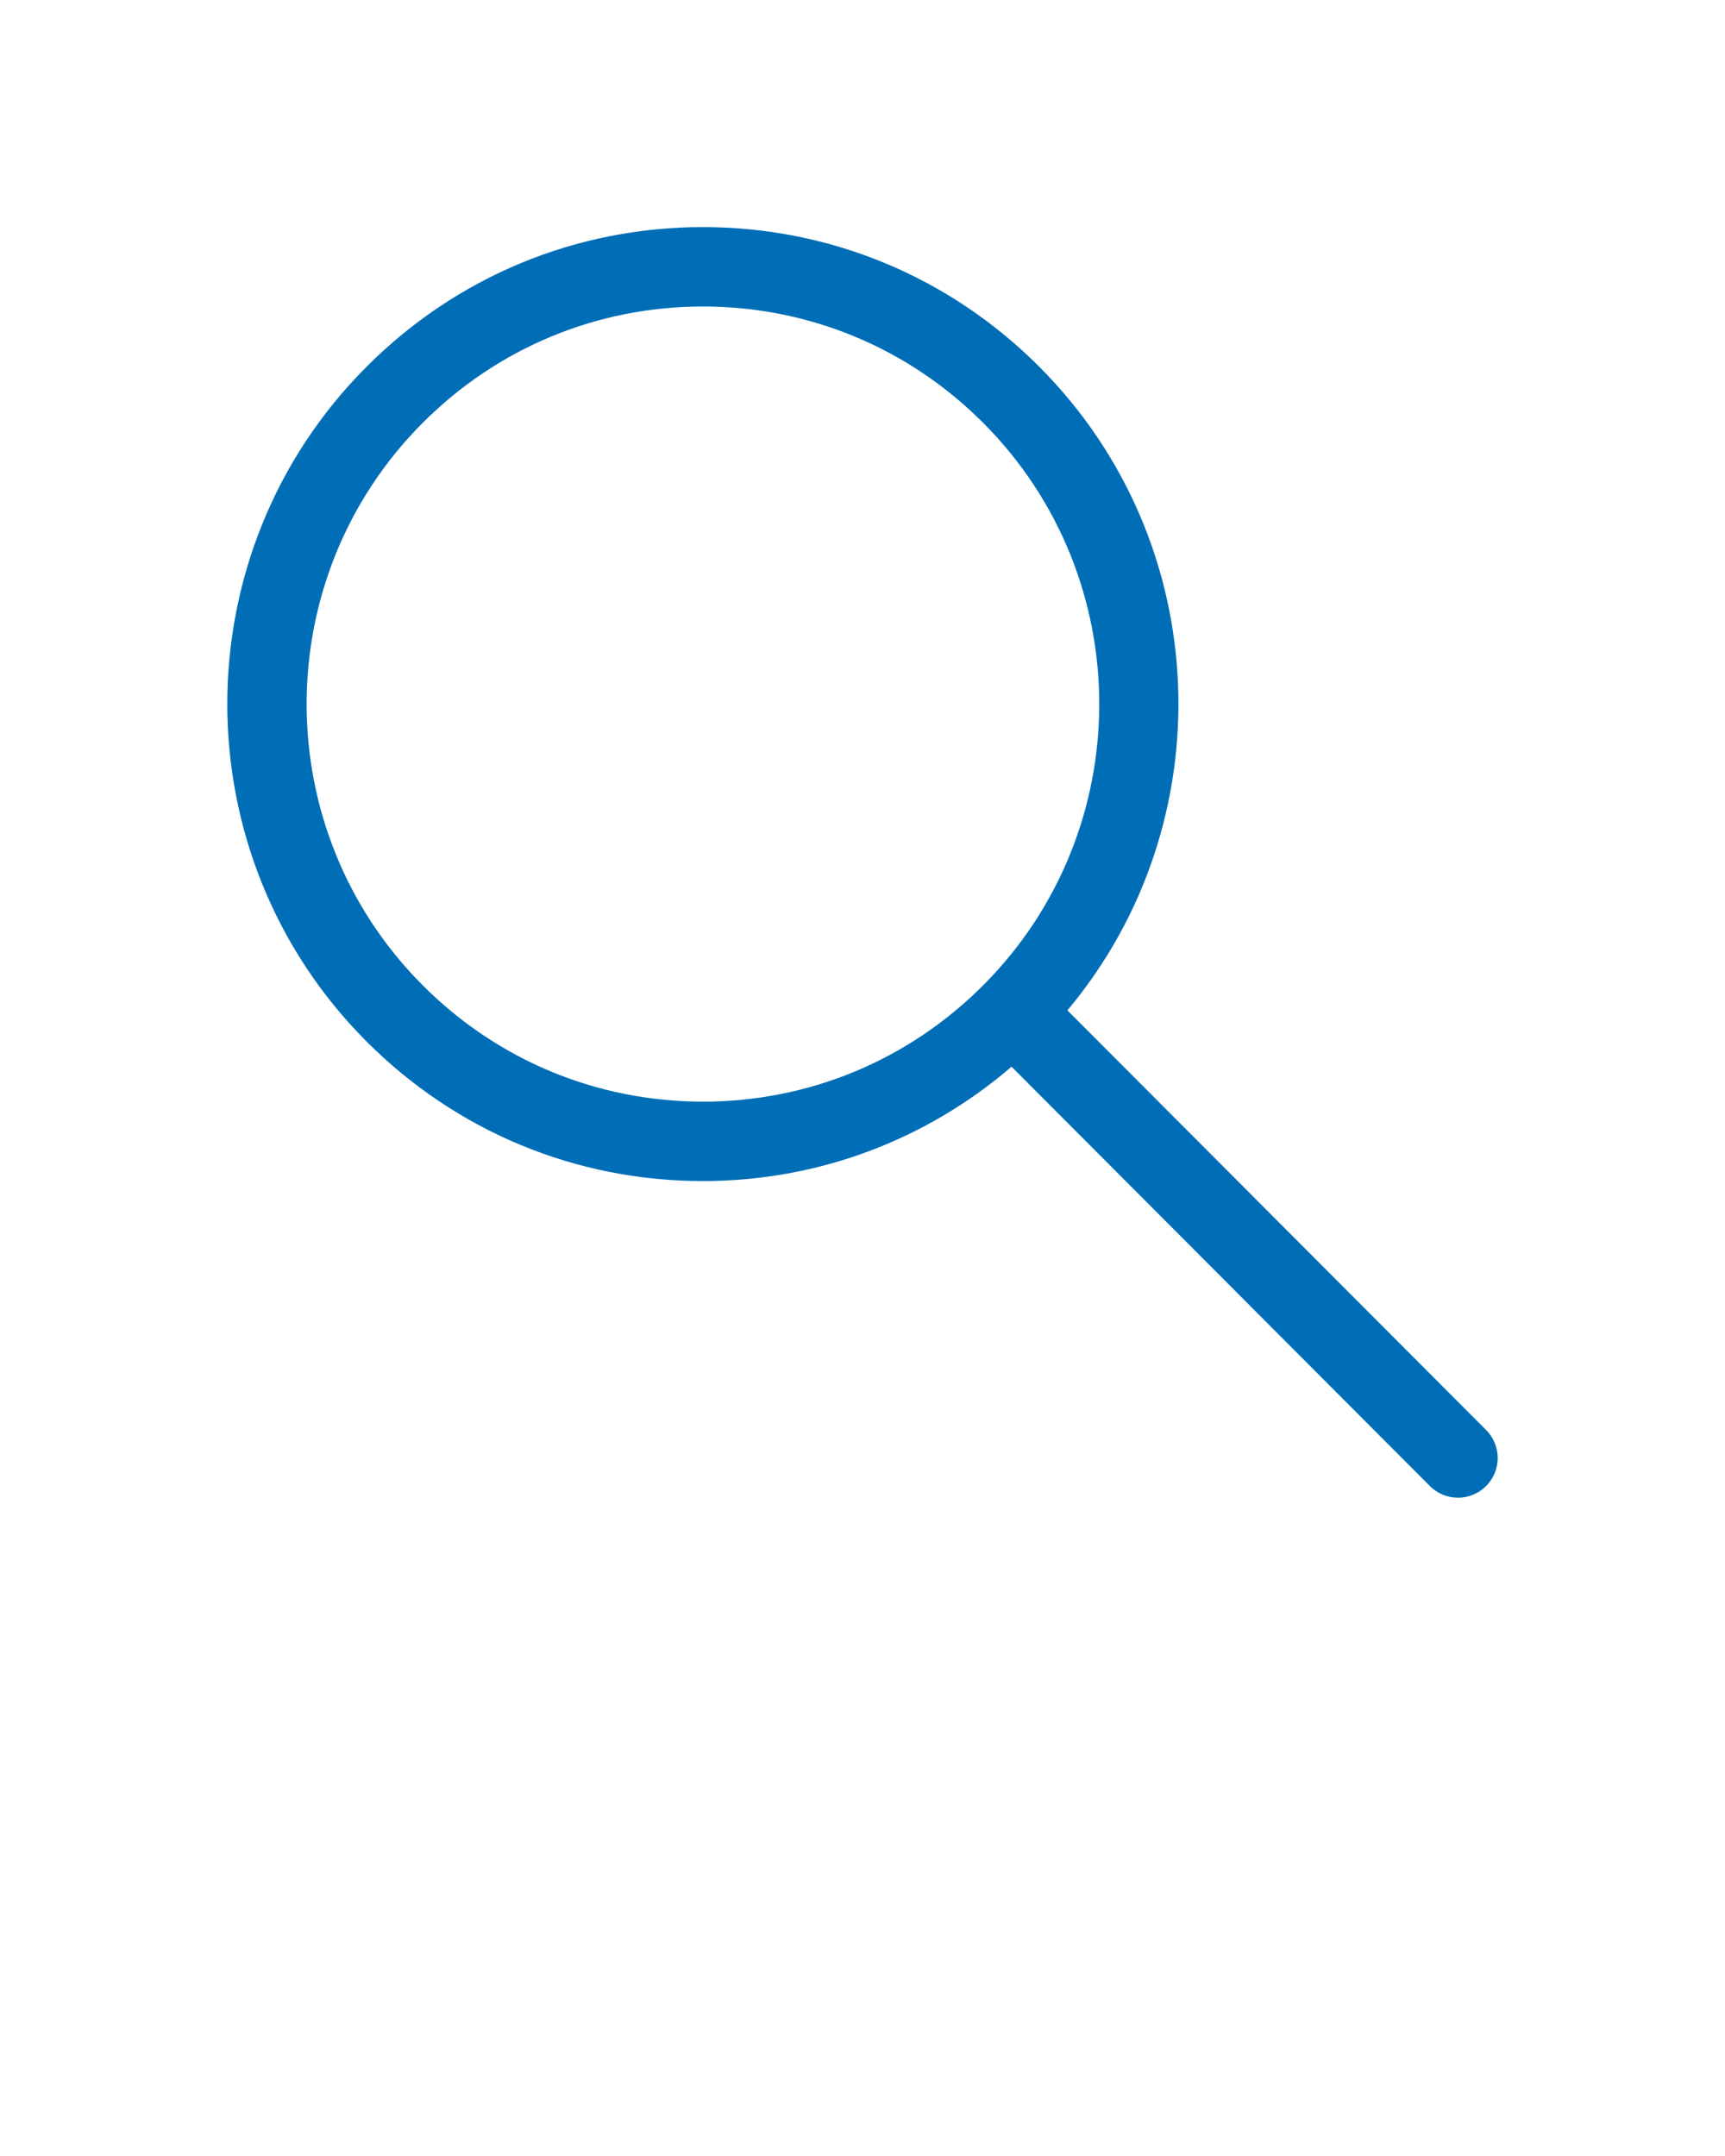 <svg xmlns="http://www.w3.org/2000/svg" xmlns:xlink="http://www.w3.org/1999/xlink" version="1.1" x="0px" y="0px" viewBox="0 0 24 30" style="enable-background:new 0 0 24 24;" xml:space="preserve">
<g>
<path fill="#006EB7" d="M9.78,16.434c1.593,0,3.097-0.564,4.294-1.591l5.82,5.835c0.108,0.108,0.25,0.162,0.391,0.162   c0.141,0,0.282-0.054,0.39-0.161c0.216-0.216,0.217-0.565,0.001-0.781l-5.825-5.839c2.181-2.604,2.053-6.504-0.389-8.953   C13.212,3.851,11.549,3.16,9.78,3.16S6.348,3.851,5.098,5.105c-2.581,2.587-2.581,6.797,0,9.385   C6.348,15.744,8.011,16.434,9.78,16.434z M5.88,5.885c1.042-1.045,2.427-1.62,3.9-1.62s2.858,0.575,3.9,1.62   c2.152,2.157,2.152,5.667,0,7.824c-1.042,1.045-2.427,1.62-3.9,1.62s-2.858-0.575-3.9-1.62C3.728,11.552,3.728,8.042,5.88,5.885z"/>
</g>
</svg>